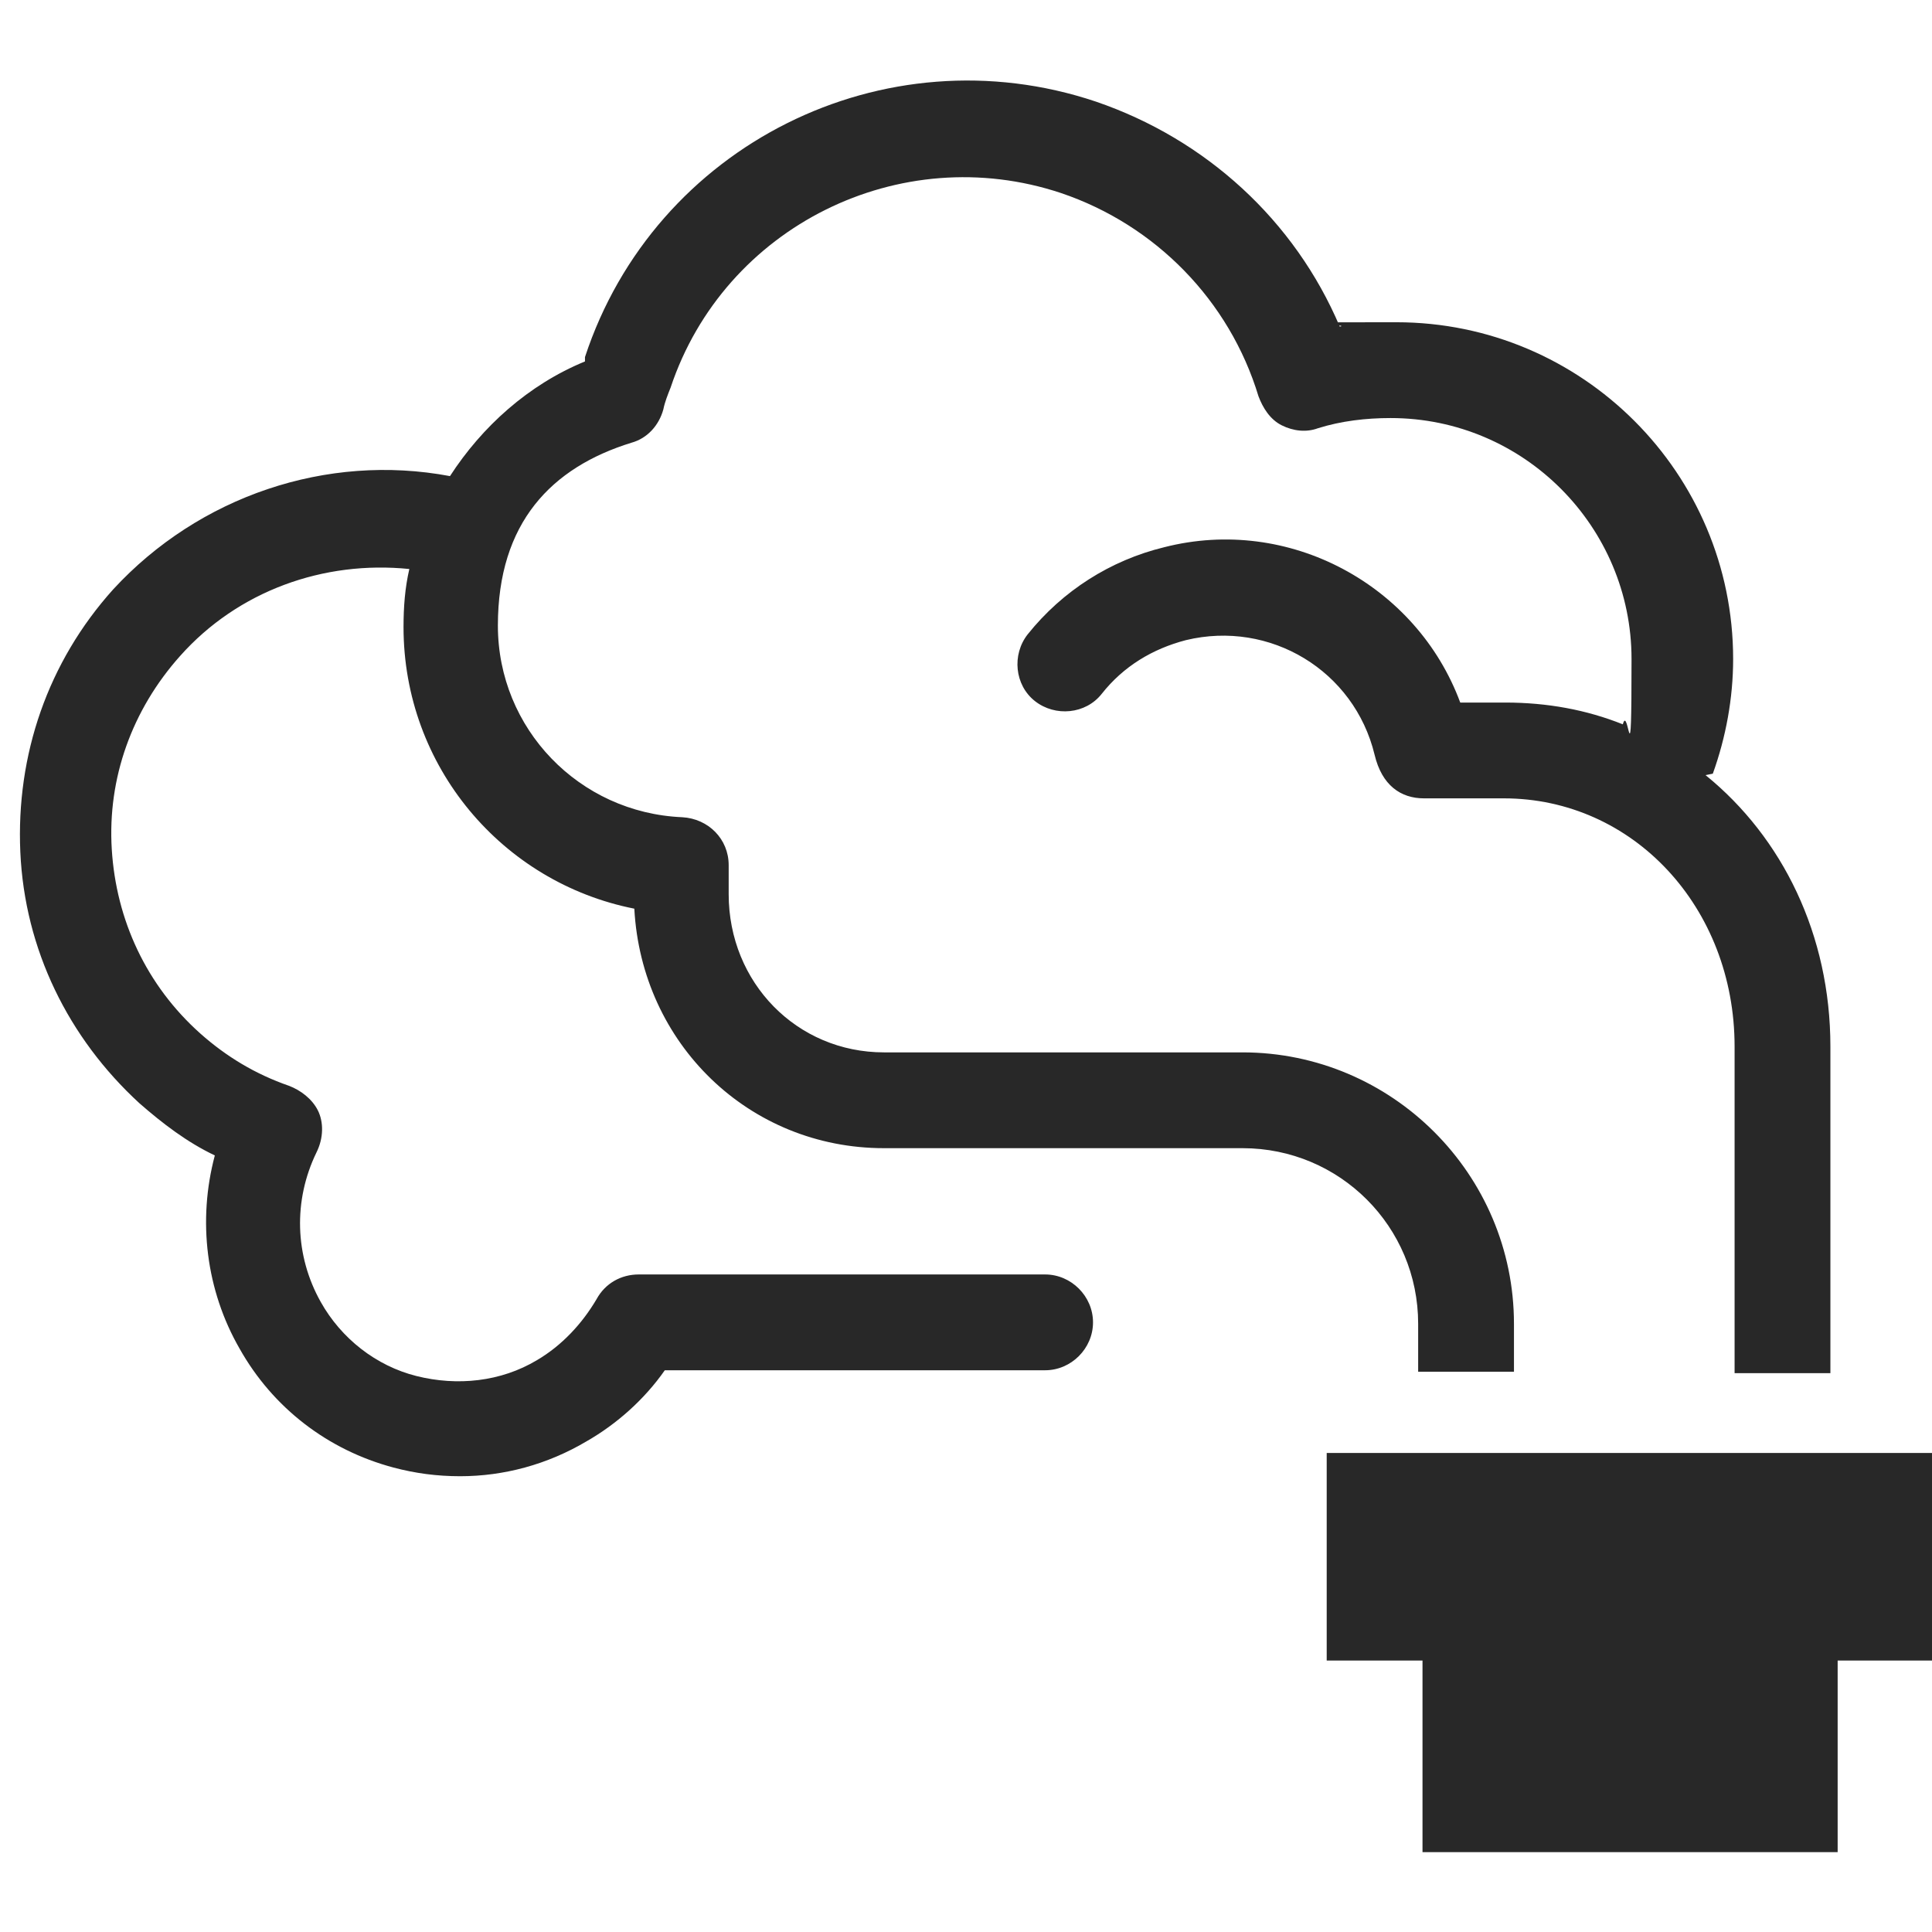 <?xml version="1.0" encoding="UTF-8"?> <svg xmlns="http://www.w3.org/2000/svg" id="Ebene_1" data-name="Ebene 1" version="1.1" viewBox="0 0 133.1 133.1"><defs><style> .cls-1 { fill: #282828; stroke-width: 0px; } </style></defs><path class="cls-1" d="M118,53.3c.9-2.5,1.4-5.2,1.4-7.9,0-12.8-10.4-23.2-23.2-23.2s-2.6.1-3.9.3c-3.1-7.3-9.2-12.9-16.8-15.5-14.6-4.9-30.4,3-35.2,17.6,0,0,0,.2,0,.3-3.9,1.6-7.1,4.5-9.3,7.9-8.5-1.6-17.3,1.4-23.2,7.8-4.5,5-6.7,11.4-6.4,18.1.3,6.7,3.3,12.8,8.2,17.3,1.6,1.4,3.3,2.7,5.2,3.6-1.2,4.5-.6,9.3,1.7,13.3,2.3,4.1,6.1,7,10.6,8.2,1.5.4,3,.6,4.6.6,3,0,6-.8,8.7-2.4,2.1-1.2,4-2.9,5.4-4.9h26.2c1.8,0,3.3-1.5,3.3-3.3s-1.5-3.3-3.3-3.3h-28c-1.2,0-2.3.6-2.9,1.7-1,1.7-2.4,3.2-4.1,4.2-2.5,1.5-5.5,1.8-8.3,1.1s-5.2-2.6-6.6-5.1c-1.8-3.2-1.9-7-.3-10.3.5-1,.5-2.1.1-2.9-.4-.8-1.2-1.4-2-1.7-2.3-.8-4.3-2-6.1-3.6-3.7-3.3-5.8-7.8-6.1-12.7-.3-4.9,1.4-9.6,4.7-13.3,4-4.5,9.9-6.6,15.8-6-.3,1.3-.4,2.6-.4,4,0,9.6,6.8,17.6,15.9,19.4.5,9.3,7.9,16.5,17.2,16.5h24.7c6.7,0,12.1,5.4,12.1,12.1v3.3h6.6v-3.3c0-10.3-8.4-18.7-18.7-18.7h-24.7c-6,0-10.7-4.8-10.7-10.9v-2c0-1.8-1.4-3.2-3.2-3.3-7.1-.3-12.7-6.1-12.7-13.2s3.7-10.9,9.2-12.6c1.1-.3,1.9-1.2,2.2-2.3.1-.5.3-1,.5-1.5,3.7-11.1,15.8-17.1,26.9-13.4,6.5,2.2,11.6,7.4,13.6,14,.3.8.8,1.6,1.6,2,.8.4,1.7.5,2.5.2,1.6-.5,3.3-.7,5-.7,9.2,0,16.6,7.5,16.6,16.6s-.2,3-.6,4.5c-2.5-1-5.2-1.5-8.1-1.5h-3.1c-3-8.1-11.8-12.9-20.4-10.7-3.7.9-7,3-9.4,6-1.1,1.4-.9,3.5.5,4.6,1.4,1.1,3.5.9,4.6-.5,1.5-1.9,3.5-3.1,5.8-3.7,5.8-1.4,11.6,2.1,13,7.9.5,2.1,1.8,3,3.4,3h5.5c8.9,0,15.9,7.5,15.9,17.1v22.5h6.6v-22.5c0-7.7-3.3-14.4-8.6-18.7ZM91.4,100.1h41.8s0,14.3,0,14.3h-6.6v13.2h-28.6v-13.2h-6.6v-14.3Z"></path></svg> 